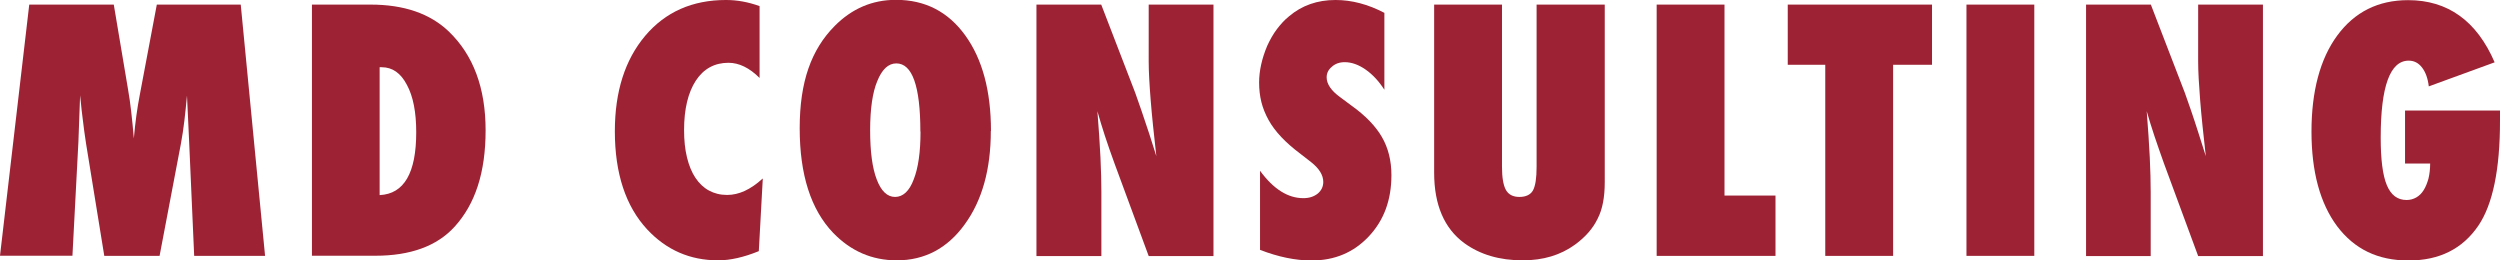 <?xml version="1.0" encoding="UTF-8"?><svg id="_レイヤー_2" xmlns="http://www.w3.org/2000/svg" viewBox="0 0 163.25 17"><defs><style>.cls-1{fill:#9d2234;}</style></defs><g id="_レイヤー_1-2"><g><path class="cls-1" d="m17.31,16.71h-4.63l-.33-7.48-.14-2.99c-.05.57-.11,1.12-.17,1.64-.06.52-.14,1.03-.23,1.52l-1.39,7.31h-3.61l-1.19-7.33c-.07-.43-.17-1.16-.29-2.19-.01-.16-.05-.47-.1-.96l-.11,3.03-.39,7.44H0L1.91.3h5.52l.93,5.53c.08.45.15.95.21,1.48s.12,1.11.17,1.73c.09-1.04.22-1.97.38-2.8L10.24.3h5.48l1.59,16.42Z"/><path class="cls-1" d="m20.37,16.71V.3h3.83c2.19,0,3.89.59,5.11,1.76,1.6,1.54,2.4,3.69,2.4,6.45s-.68,4.82-2.03,6.3c-1.15,1.26-2.88,1.89-5.17,1.89h-4.15Zm4.43-3.97c1.59-.08,2.38-1.45,2.38-4.1,0-1.31-.2-2.35-.61-3.1-.4-.77-.95-1.15-1.64-1.15h-.14v8.36Z"/><path class="cls-1" d="m49.81,11.66l-.26,4.74c-.98.4-1.87.6-2.65.6-1.84,0-3.38-.67-4.64-2.02-1.4-1.51-2.11-3.65-2.11-6.41,0-2.59.66-4.66,1.98-6.23,1.32-1.56,3.08-2.34,5.28-2.34.72,0,1.45.13,2.19.4v4.69c-.66-.66-1.34-.99-2.03-.99-.91,0-1.62.39-2.13,1.16-.51.78-.77,1.86-.77,3.23,0,.67.06,1.26.19,1.79.13.53.31.97.55,1.33.24.36.53.64.88.83.35.19.74.29,1.19.29.77,0,1.53-.35,2.31-1.06Z"/><path class="cls-1" d="m64.7,8.56c0,2.5-.57,4.54-1.71,6.1-1.13,1.56-2.61,2.34-4.43,2.34-1.62,0-3-.6-4.16-1.8-1.45-1.52-2.18-3.79-2.18-6.83s.76-5.13,2.28-6.67c1.13-1.14,2.46-1.71,4.01-1.71,1.89,0,3.4.77,4.52,2.32,1.12,1.55,1.68,3.63,1.68,6.24Zm-4.6.03c0-2.97-.53-4.45-1.57-4.45-.52,0-.94.39-1.25,1.17-.3.72-.46,1.79-.46,3.19s.14,2.46.43,3.22c.29.76.69,1.14,1.2,1.14s.93-.38,1.21-1.13c.3-.75.45-1.8.45-3.14Z"/><path class="cls-1" d="m67.68,16.71V.3h4.23l2.22,5.76c.12.34.26.73.41,1.17s.32.95.51,1.52l.46,1.45c-.16-1.42-.29-2.64-.37-3.66-.08-1.01-.13-1.86-.13-2.55V.3h4.23v16.42h-4.23l-2.23-6.04c-.23-.64-.45-1.25-.63-1.81s-.35-1.1-.49-1.61c.09,1.16.16,2.16.2,3.02.04.86.06,1.61.06,2.25v4.19h-4.23Z"/><path class="cls-1" d="m82.28,16.31v-5.16c.87,1.19,1.81,1.79,2.83,1.79.38,0,.69-.1.94-.3.24-.2.36-.46.36-.76,0-.44-.26-.87-.79-1.29l-.72-.56c-.48-.36-.89-.72-1.23-1.08-.34-.36-.62-.73-.83-1.11s-.37-.77-.47-1.17c-.1-.4-.15-.83-.15-1.28,0-.76.18-1.57.53-2.4.18-.39.38-.75.62-1.07s.5-.61.81-.86c.84-.71,1.85-1.06,3.03-1.06,1.06,0,2.12.28,3.19.84v5.02c-.36-.56-.77-1-1.23-1.32-.46-.32-.92-.48-1.36-.48-.34,0-.62.1-.84.3-.23.19-.34.42-.34.69,0,.44.3.88.9,1.31l.7.52c.94.67,1.6,1.36,2.01,2.07.41.71.62,1.54.62,2.49,0,1.62-.49,2.95-1.48,4s-2.23,1.57-3.74,1.57c-1.04,0-2.16-.23-3.35-.69Z"/><path class="cls-1" d="m100.36.3h4.43v11.61c0,.97-.15,1.76-.46,2.36-.3.63-.79,1.2-1.49,1.71-.94.68-2.07,1.02-3.41,1.02-1.52,0-2.79-.38-3.82-1.13-1.3-.96-1.96-2.49-1.96-4.59V.3h4.43v10.59c0,.72.09,1.22.26,1.52s.47.45.88.45.72-.14.88-.42c.16-.29.24-.8.24-1.54V.3Z"/><path class="cls-1" d="m115.94,16.71h-7.76V.3h4.43v12.47h3.33v3.94Z"/><path class="cls-1" d="m123.62,16.71h-4.43V4.23h-2.45V.3h9.42v3.93h-2.54v12.48Z"/><path class="cls-1" d="m132.84,16.71h-4.43V.3h4.43v16.42Z"/><path class="cls-1" d="m136.22,16.71V.3h4.23l2.22,5.76c.12.34.26.73.41,1.17s.32.95.5,1.52l.46,1.45c-.16-1.42-.29-2.64-.37-3.66s-.13-1.86-.13-2.55V.3h4.23v16.42h-4.23l-2.23-6.04c-.23-.64-.44-1.25-.63-1.81-.19-.56-.35-1.1-.5-1.61.09,1.16.16,2.16.2,3.02.04.86.06,1.61.06,2.25v4.19h-4.23Z"/><path class="cls-1" d="m157.06,7.22h6.19v.68c0,3.16-.47,5.44-1.41,6.83-1.03,1.52-2.55,2.28-4.56,2.28s-3.53-.74-4.66-2.23c-1.12-1.5-1.68-3.57-1.68-6.19s.56-4.75,1.69-6.28c1.13-1.53,2.67-2.3,4.62-2.3,2.59,0,4.48,1.35,5.65,4.06l-4.3,1.57c-.06-.52-.21-.93-.44-1.23-.23-.3-.52-.45-.87-.45-1.22,0-1.83,1.68-1.83,5.03,0,1.42.13,2.46.4,3.1.27.65.7.97,1.29.97.23,0,.45-.06.64-.17s.35-.27.48-.48c.13-.21.23-.46.31-.75.07-.29.11-.62.11-.98h-1.64v-3.46Z"/></g></g></svg>